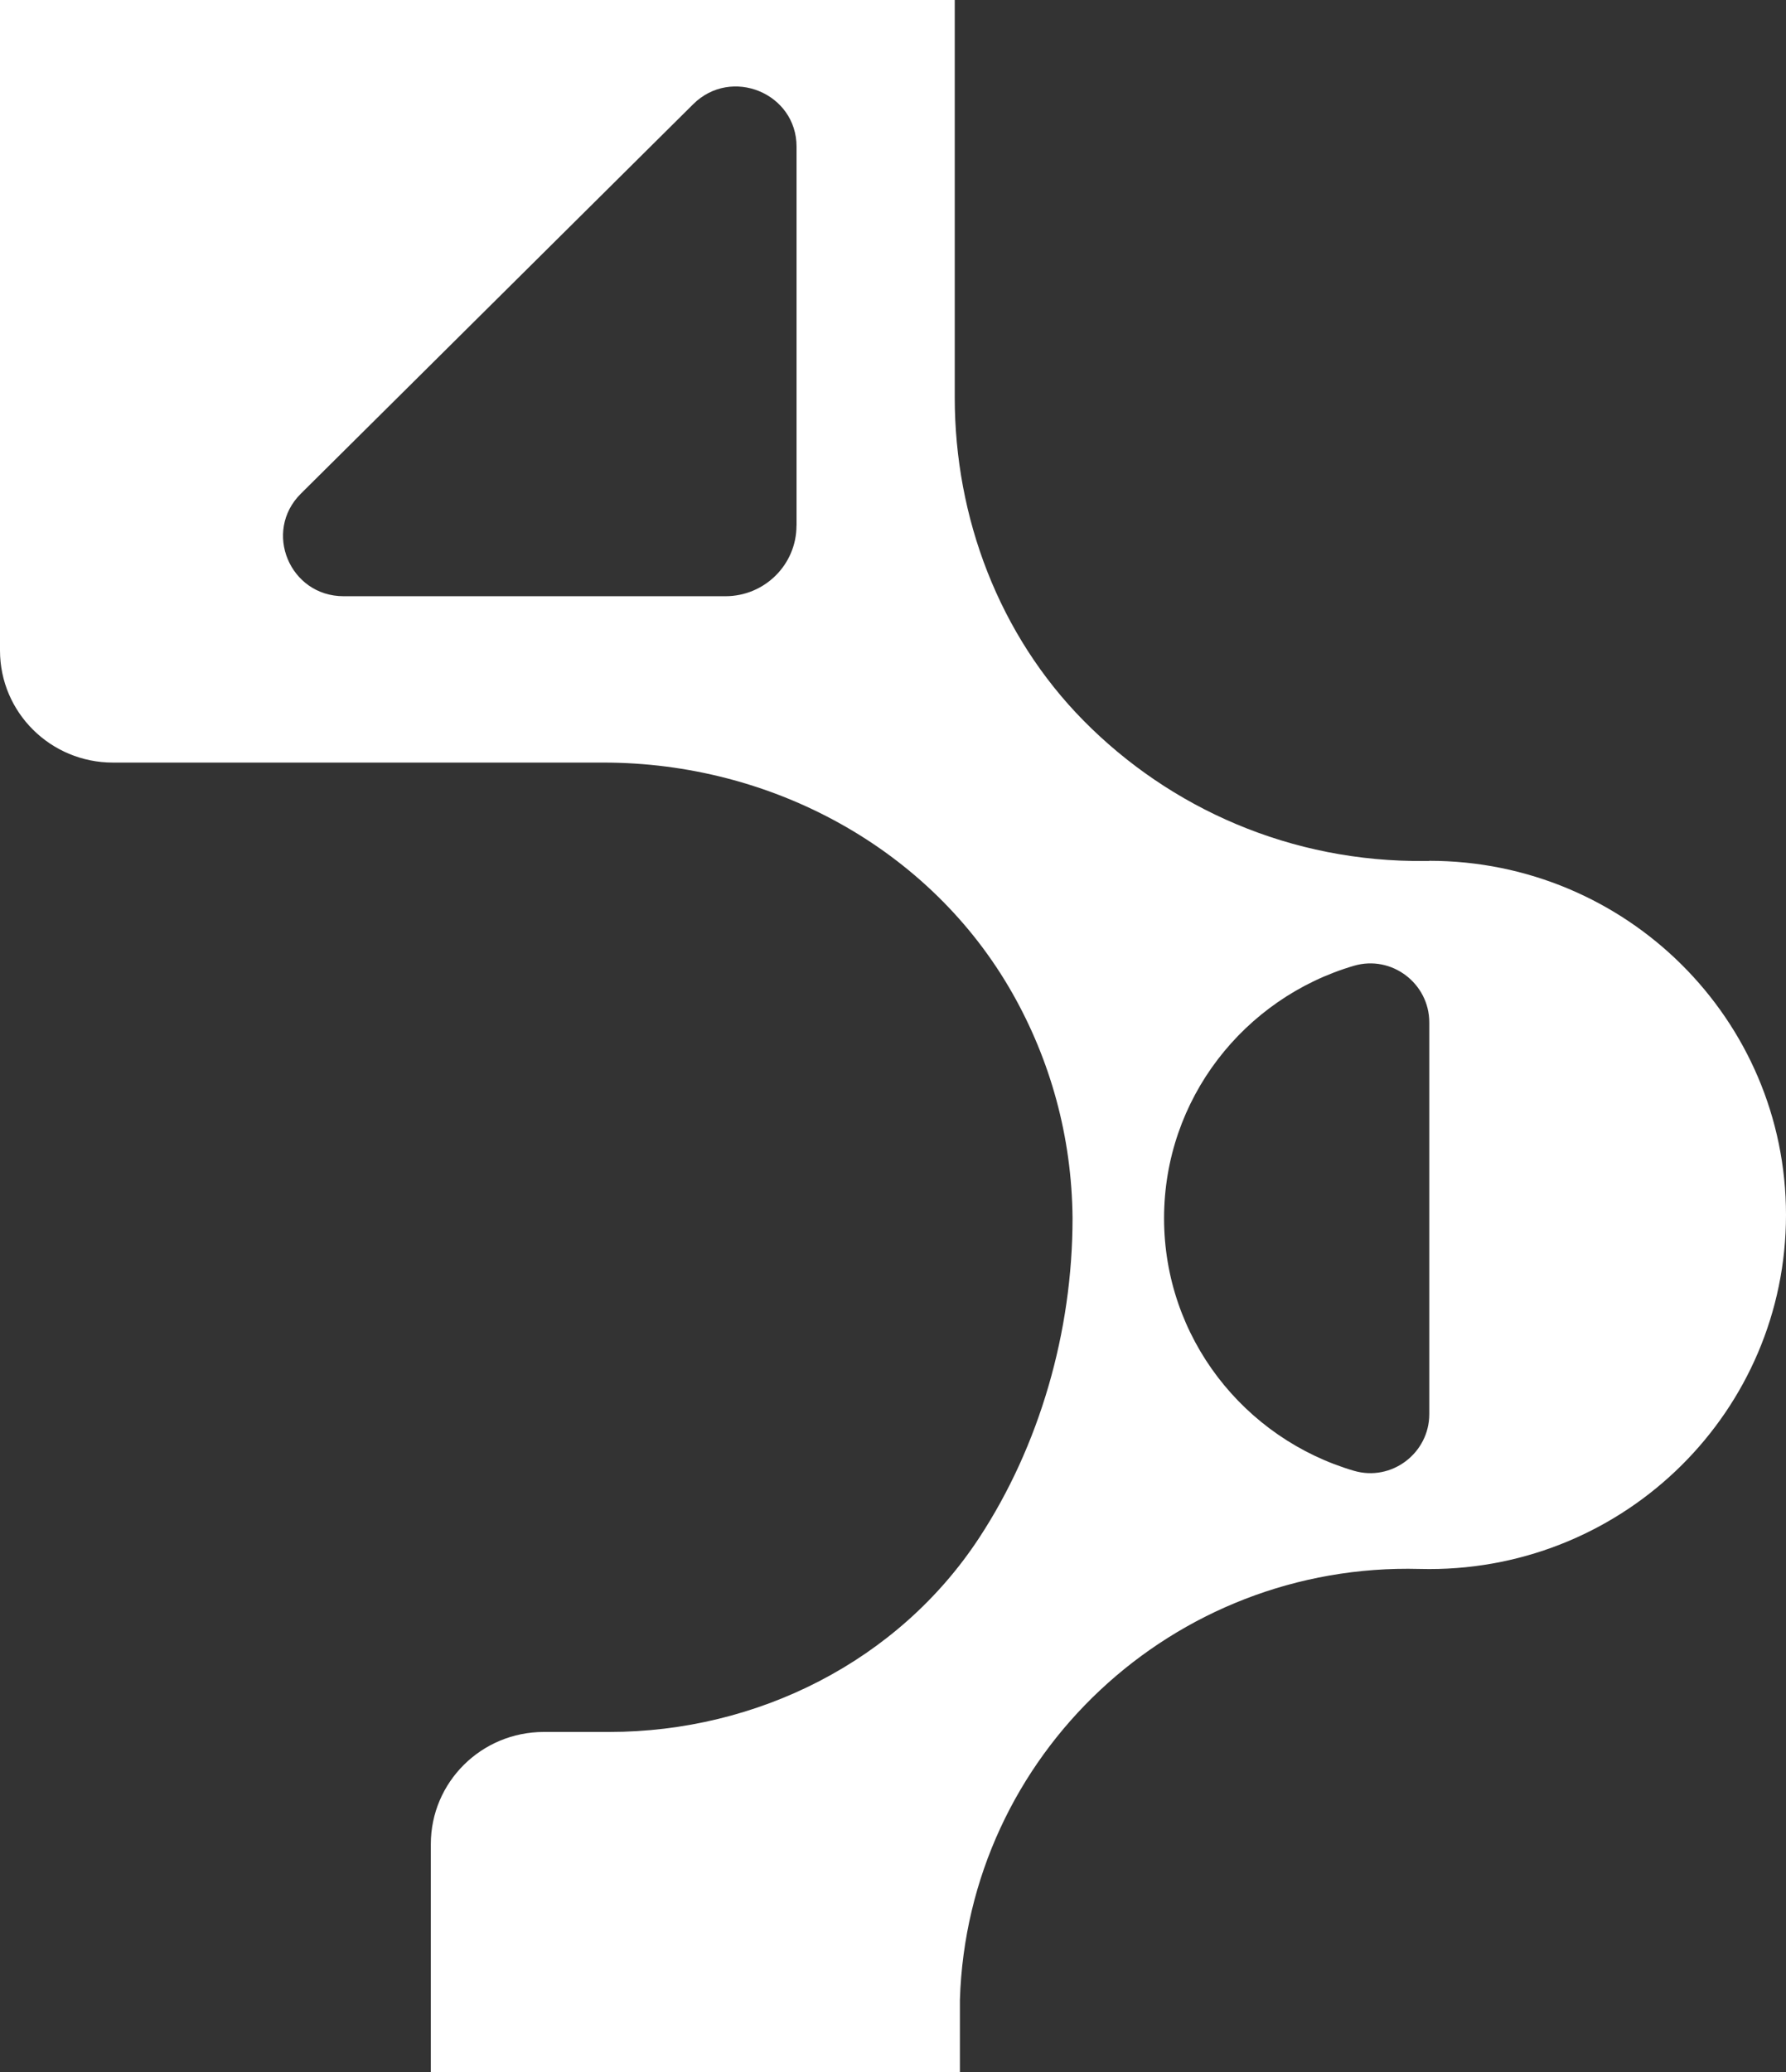 <svg width="100" height="116" viewBox="0 0 100 116" fill="none" xmlns="http://www.w3.org/2000/svg">
<rect x="0" y="0" width="100" height="116" fill="#333333" stroke="none"/>
<path d="M80.027 48.202C79.949 48.202 79.806 48.202 79.806 48.202C72.271 48.286 65.509 45.244 60.677 40.352C55.933 35.546 53.457 28.973 53.457 22.246V-4.091C53.457 -7.558 50.627 -10.367 47.134 -10.367H6.323C2.83 -10.367 0 -7.558 0 -4.091V36.417C0 39.884 2.83 42.693 6.323 42.693H33.793C43.19 42.693 52.089 47.492 56.694 55.62C58.793 59.326 60.014 63.605 60.053 68.198C60.053 74.581 58.195 80.957 54.828 86.091C50.305 92.99 42.403 96.963 34.108 96.963H30.446C26.953 96.963 24.123 99.773 24.123 103.24V120.091C24.123 123.558 26.953 126.367 30.446 126.367H47.423C50.916 126.367 53.746 123.558 53.746 120.091V111.957C54.172 98.26 65.675 87.469 79.49 87.836C79.49 87.836 79.809 87.843 80.027 87.843C91.058 87.843 100 78.967 100 68.017C100 57.068 91.058 48.192 80.027 48.192V48.202ZM44.596 29.428C44.596 31.608 42.816 33.379 40.619 33.379H19.239C16.22 33.379 14.71 29.754 16.848 27.635L38.813 5.833C40.947 3.714 44.6 5.214 44.6 8.213V29.428H44.596ZM80.027 79.17C80.027 81.354 77.915 82.96 75.806 82.341C69.661 80.534 65.177 74.89 65.177 68.204C65.177 61.519 69.661 55.875 75.806 54.069C77.915 53.449 80.027 55.052 80.027 57.239V79.173V79.17Z" fill="white"/>
</svg>
